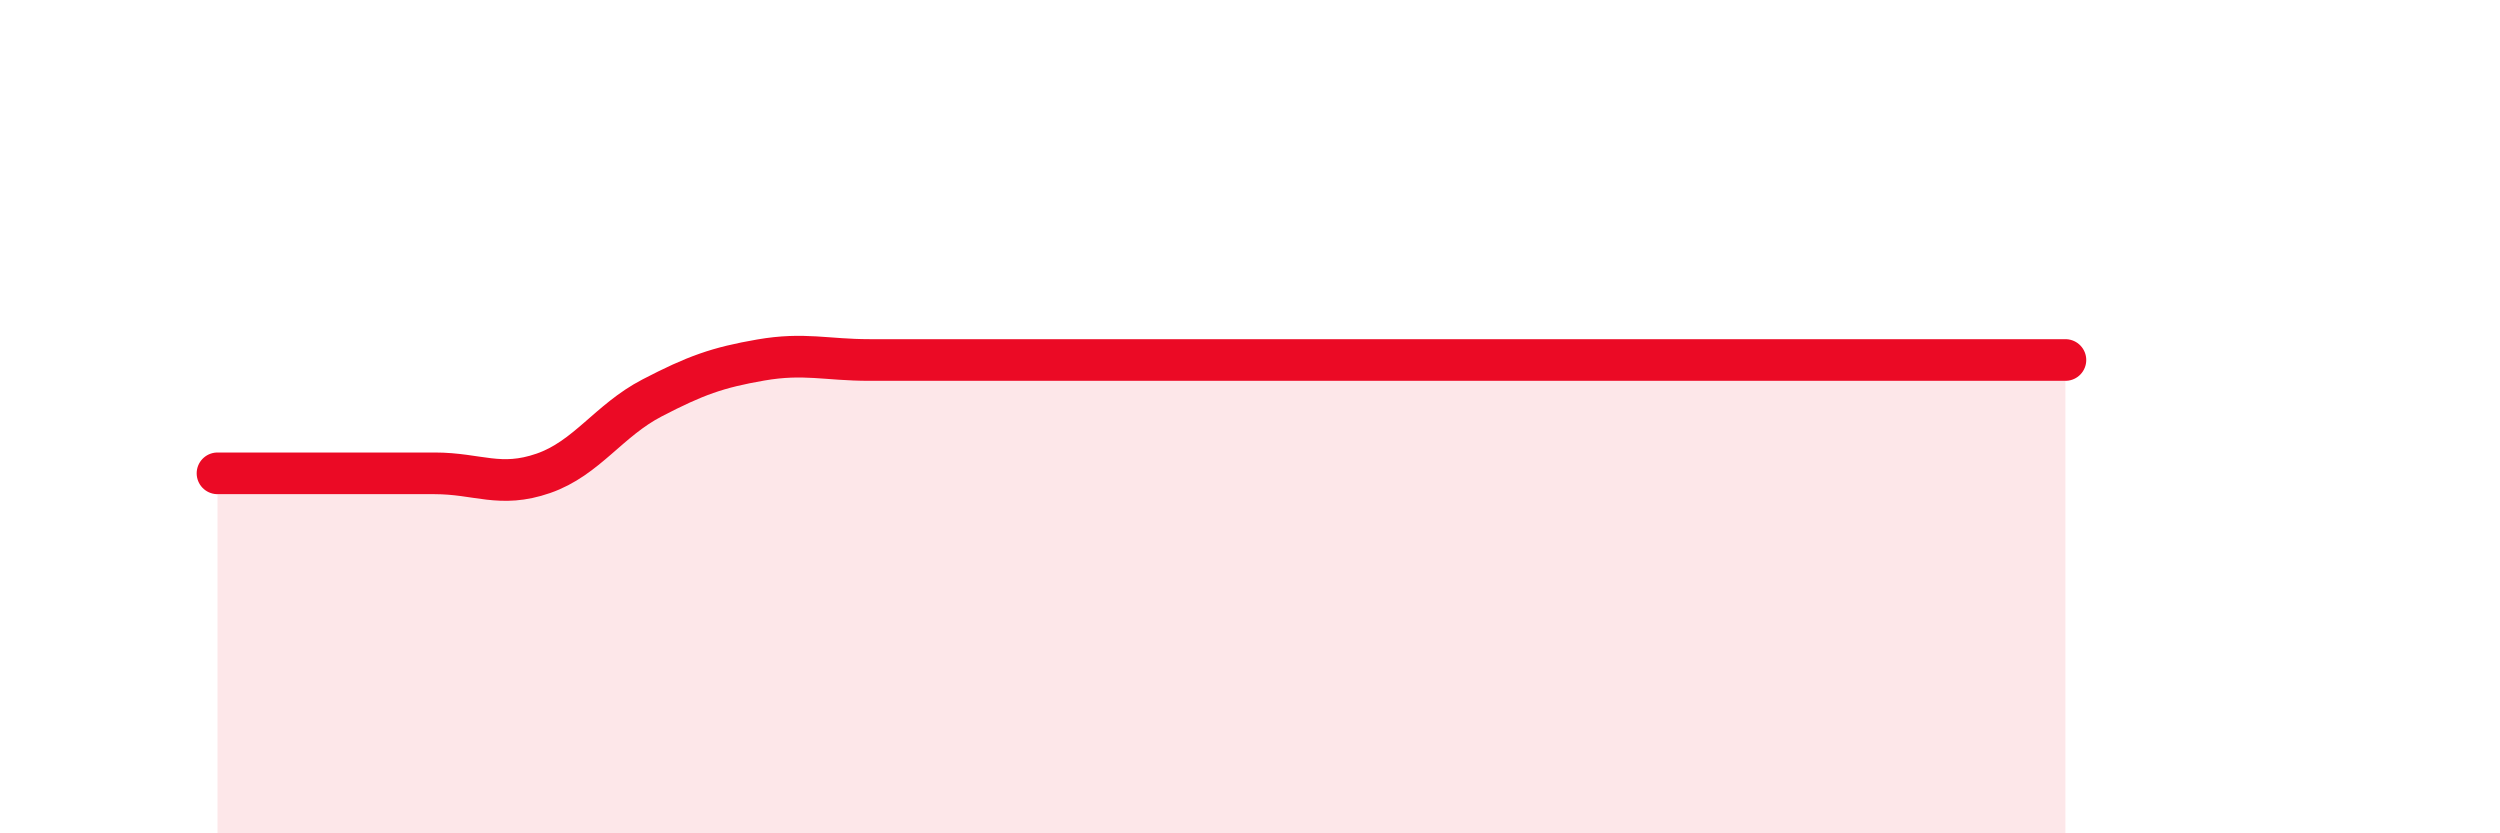 
    <svg width="60" height="20" viewBox="0 0 60 20" xmlns="http://www.w3.org/2000/svg">
      <path
        d="M 5.22,11.36 C 5.74,11.36 6.79,11.36 7.83,11.36 C 8.87,11.36 9.39,11.36 10.43,11.36 C 11.47,11.36 12,11.72 13.04,11.36 C 14.08,11 14.61,10.09 15.65,9.55 C 16.69,9.01 17.22,8.82 18.26,8.64 C 19.3,8.46 19.83,8.64 20.87,8.64 C 21.91,8.64 22.44,8.64 23.48,8.64 C 24.52,8.64 25.05,8.64 26.09,8.64 C 27.13,8.64 27.66,8.64 28.7,8.64 C 29.74,8.64 30.26,8.64 31.3,8.64 C 32.34,8.64 32.87,8.64 33.91,8.64 C 34.95,8.64 35.48,8.64 36.52,8.64 C 37.56,8.64 38.09,8.64 39.13,8.64 C 40.17,8.64 40.7,8.64 41.74,8.64 C 42.78,8.64 43.31,8.64 44.35,8.64 C 45.39,8.64 45.92,8.64 46.96,8.64 C 48,8.64 49.05,8.64 49.57,8.64L49.57 20L5.22 20Z"
        fill="#EB0A25"
        opacity="0.1"
        stroke-linecap="round"
        stroke-linejoin="round"
      />
      <path
        d="M 5.22,11.36 C 5.74,11.36 6.79,11.36 7.83,11.36 C 8.87,11.36 9.39,11.36 10.43,11.36 C 11.47,11.36 12,11.72 13.04,11.36 C 14.08,11 14.61,10.09 15.65,9.55 C 16.69,9.01 17.22,8.82 18.26,8.64 C 19.3,8.46 19.83,8.64 20.87,8.64 C 21.91,8.64 22.44,8.64 23.48,8.64 C 24.52,8.64 25.05,8.64 26.09,8.64 C 27.13,8.64 27.66,8.64 28.7,8.64 C 29.74,8.64 30.26,8.64 31.3,8.64 C 32.34,8.64 32.87,8.64 33.91,8.64 C 34.95,8.64 35.48,8.64 36.52,8.64 C 37.56,8.64 38.09,8.64 39.13,8.64 C 40.17,8.64 40.7,8.64 41.74,8.64 C 42.78,8.64 43.31,8.64 44.35,8.64 C 45.39,8.64 45.92,8.64 46.96,8.64 C 48,8.64 49.05,8.64 49.57,8.64"
        stroke="#EB0A25"
        stroke-width="1"
        fill="none"
        stroke-linecap="round"
        stroke-linejoin="round"
      />
    </svg>
  